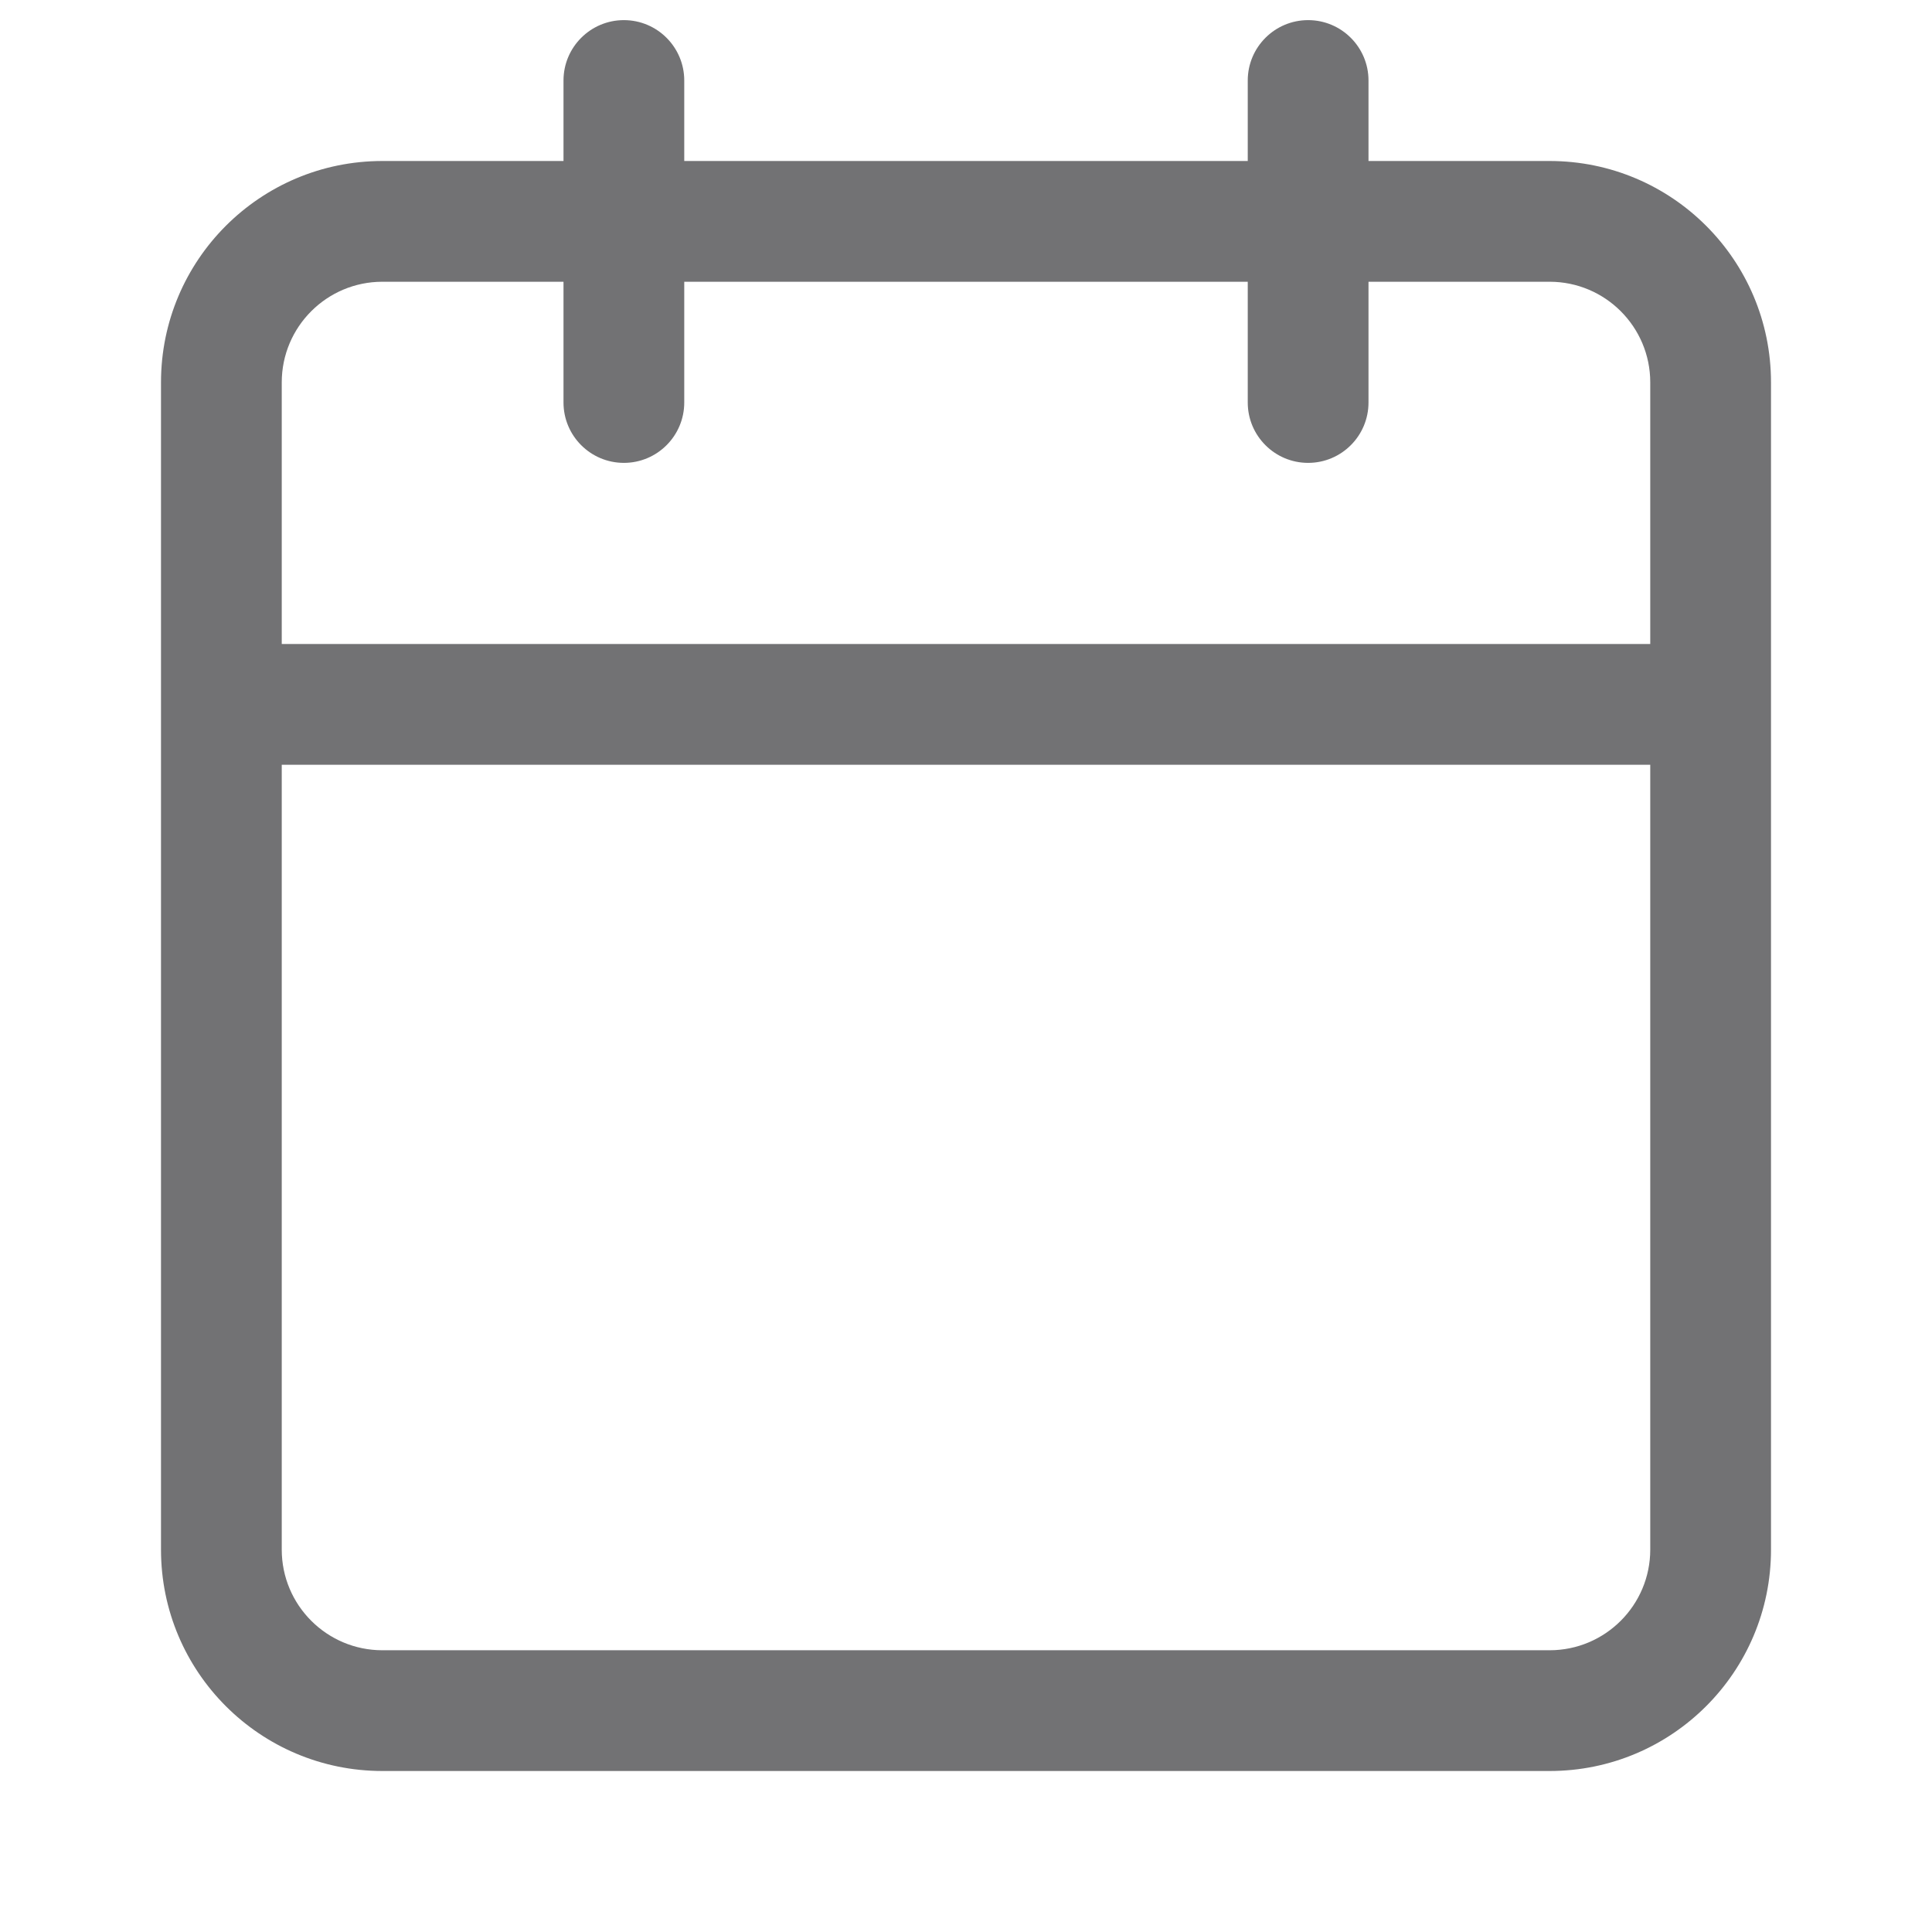 <?xml version="1.0" encoding="utf-8"?>
<svg xmlns="http://www.w3.org/2000/svg" width="24" height="24" viewBox="0 0 24 24" fill="none">
<path fill-rule="evenodd" clip-rule="evenodd" d="M17 1C17 0.586 16.664 0.25 16.25 0.25C15.836 0.25 15.5 0.586 15.5 1V2H8.5V1C8.5 0.586 8.164 0.25 7.75 0.25C7.336 0.25 7 0.586 7 1V2H4.75C3.231 2 2 3.231 2 4.75V19.25C2 20.769 3.231 22 4.75 22H19.25C20.769 22 22 20.769 22 19.25V4.75C22 3.231 20.769 2 19.25 2H17V1ZM20.5 8V4.75C20.5 4.06 19.94 3.5 19.25 3.5H17V5C17 5.414 16.664 5.75 16.25 5.75C15.836 5.75 15.5 5.414 15.5 5V3.5H8.5V5C8.5 5.414 8.164 5.75 7.75 5.75C7.336 5.75 7 5.414 7 5V3.5H4.75C4.06 3.5 3.5 4.06 3.5 4.75V8H20.5ZM3.5 9.5H20.5V19.25C20.5 19.94 19.94 20.5 19.25 20.5H4.75C4.06 20.5 3.5 19.94 3.5 19.25V9.5Z" fill="#727274"/>
</svg>